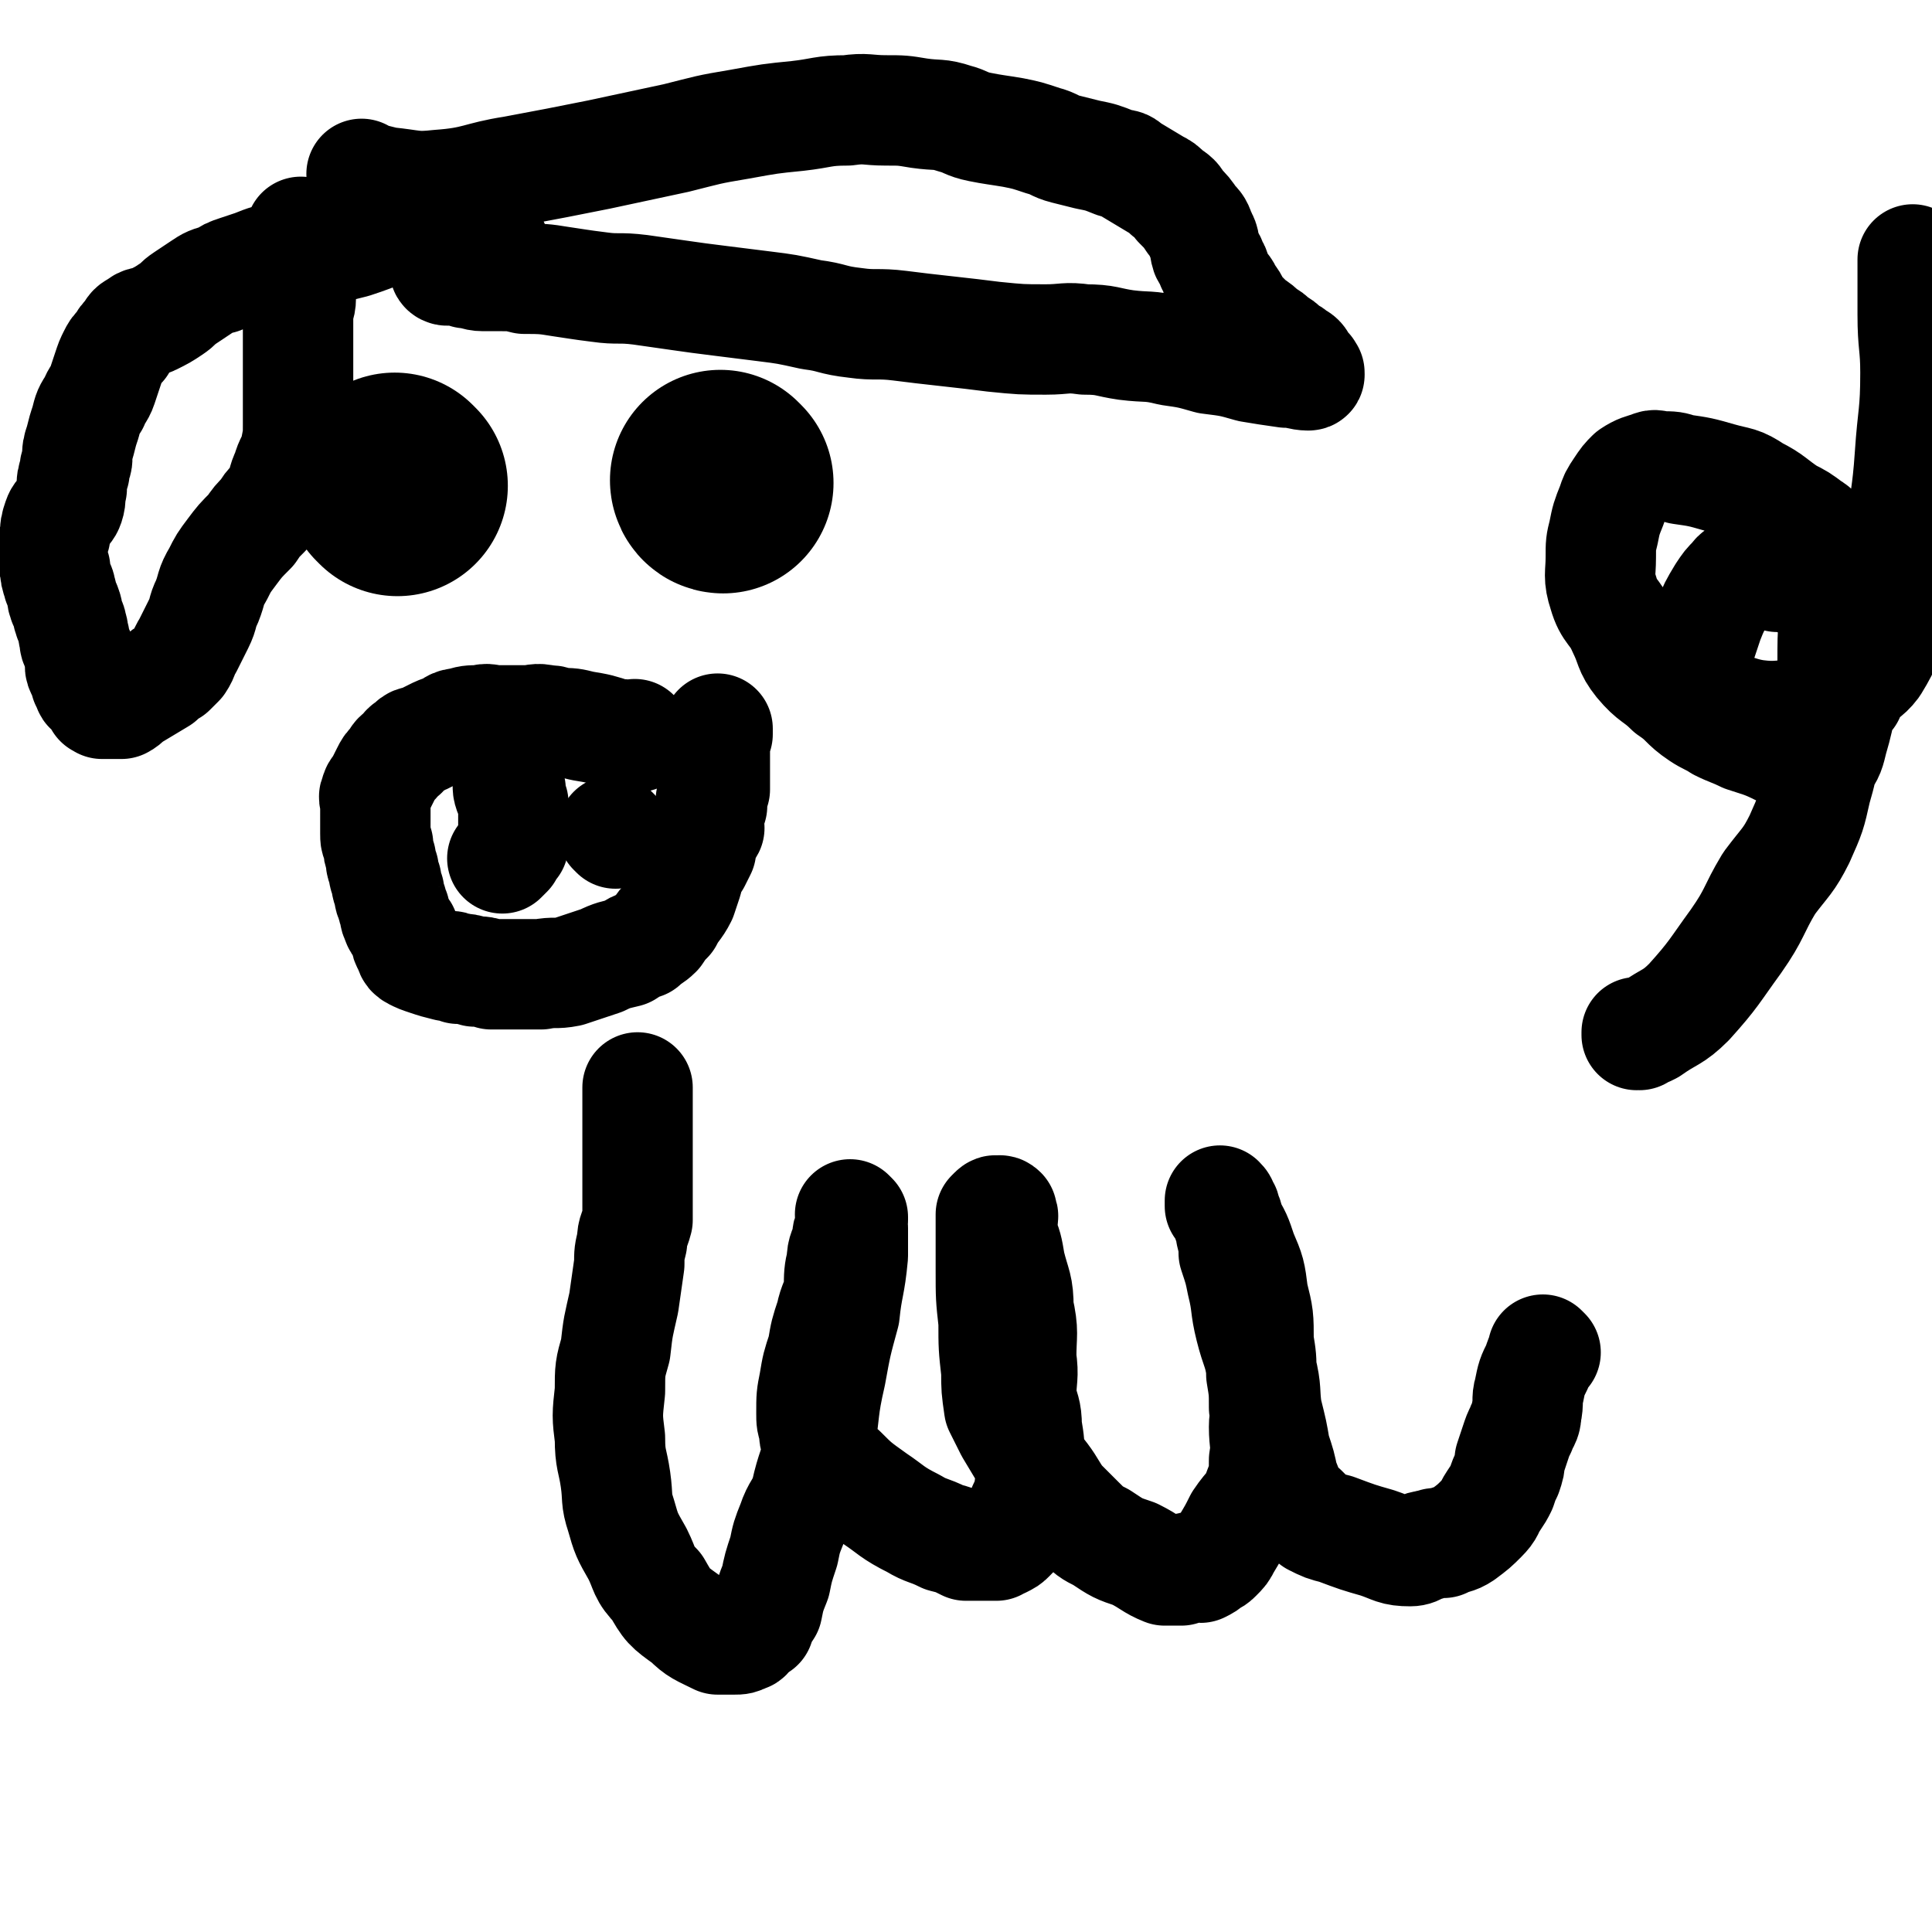 <svg viewBox='0 0 700 700' version='1.1' xmlns='http://www.w3.org/2000/svg' xmlns:xlink='http://www.w3.org/1999/xlink'><g fill='none' stroke='#000000' stroke-width='80' stroke-linecap='round' stroke-linejoin='round'><path d='M262,175c0,0 -1,-1 -1,-1 0,0 0,1 1,1 0,0 0,0 0,0 0,0 -1,-1 -1,-1 0,0 0,1 1,1 0,0 0,0 0,0 '/><path d='M144,176c0,0 -1,-1 -1,-1 0,0 1,1 1,1 0,0 0,0 0,0 0,0 -1,-1 -1,-1 0,0 1,1 1,1 '/></g>
<g fill='none' stroke='#000000' stroke-width='40' stroke-linecap='round' stroke-linejoin='round'><path d='M231,267c0,0 -1,-1 -1,-1 0,0 0,0 1,1 0,0 0,0 0,0 0,0 -1,-1 -1,-1 0,0 0,0 1,1 0,0 0,0 0,0 -1,0 -1,0 -2,0 -3,-1 -3,-1 -6,-1 -6,-2 -6,-2 -12,-3 -4,-1 -4,-1 -8,-1 -3,-1 -3,-1 -5,-1 -4,-1 -4,0 -7,0 -3,0 -3,0 -5,0 -3,0 -3,0 -6,0 -3,0 -3,-1 -6,0 -4,0 -4,0 -7,1 -3,0 -3,1 -5,2 -3,1 -3,1 -5,2 -2,1 -2,1 -4,2 -2,1 -3,0 -4,2 -2,1 -2,1 -3,3 -2,1 -2,1 -3,3 -2,2 -2,2 -3,4 -1,2 -1,2 -2,4 -1,2 -2,2 -2,4 -1,1 0,1 0,3 0,1 0,1 0,3 0,2 0,2 0,4 0,2 0,2 0,4 0,2 0,2 1,4 0,2 0,2 1,5 0,2 0,2 1,4 0,2 0,2 1,4 0,2 0,2 1,4 0,2 0,2 1,4 0,1 0,1 1,3 0,2 0,2 1,4 0,1 1,1 2,3 1,1 0,1 1,3 0,1 0,1 1,3 1,1 0,2 2,3 2,1 2,1 5,2 3,1 3,1 7,2 2,0 2,0 4,1 3,0 3,0 6,1 3,0 3,0 6,1 2,0 2,0 5,0 3,0 3,0 6,0 3,0 3,0 7,0 5,-1 5,0 10,-1 6,-2 6,-2 12,-4 4,-2 5,-2 9,-3 3,-2 3,-2 6,-3 2,-2 3,-2 5,-4 2,-3 2,-3 4,-5 2,-4 3,-4 5,-8 1,-3 1,-3 2,-6 1,-4 1,-4 3,-7 1,-2 1,-2 2,-4 0,-2 0,-2 1,-4 0,-2 1,-2 2,-4 0,-2 -1,-2 0,-4 0,-2 0,-2 1,-4 0,-2 -1,-2 0,-3 0,-2 0,-2 1,-3 0,-2 0,-2 0,-3 0,-2 0,-2 0,-3 0,-1 0,-1 0,-2 0,-1 0,-1 0,-2 0,-2 0,-2 0,-3 0,-1 0,-1 0,-2 0,-1 0,-1 0,-1 0,0 0,0 0,0 0,-1 -1,-1 0,-2 0,-1 0,-1 1,-2 0,-1 0,-1 0,-2 '/><path d='M185,286c0,0 -1,-1 -1,-1 0,0 0,0 1,1 0,0 0,0 0,0 0,0 -1,-1 -1,-1 0,2 1,3 2,6 0,4 0,4 0,8 0,3 0,3 0,7 -1,1 -1,1 -2,3 -1,1 -1,1 -2,2 '/><path d='M223,302c0,0 -1,-1 -1,-1 0,0 0,0 1,1 0,0 0,0 0,0 0,0 -1,-1 -1,-1 0,0 0,0 1,1 0,0 0,0 0,0 0,0 -1,-1 -1,-1 '/><path d='M144,81c0,0 -1,-1 -1,-1 0,0 1,1 1,1 0,0 0,0 0,0 0,0 0,-1 -1,-1 -1,1 -1,2 -2,3 -7,3 -7,3 -13,5 -4,1 -4,1 -8,2 -5,1 -5,0 -10,1 -4,0 -4,1 -7,2 -6,1 -6,1 -11,3 -3,1 -3,1 -6,2 -3,1 -3,1 -6,3 -4,1 -4,1 -7,3 -3,2 -3,2 -6,4 -3,2 -2,2 -5,4 -3,2 -3,2 -7,4 -2,1 -3,0 -5,2 -2,1 -2,1 -3,3 -2,2 -2,2 -3,4 -2,2 -2,2 -3,4 -1,2 -1,2 -2,5 -1,3 -1,3 -2,6 -1,3 -2,3 -3,6 -2,3 -2,3 -3,7 -1,3 -1,3 -2,7 -1,3 -1,3 -1,6 0,2 -1,2 -1,5 -1,3 -1,3 -1,6 -1,3 0,3 -1,6 -1,3 -3,2 -4,5 -1,3 -1,3 -1,6 -1,3 -1,3 -1,6 0,3 0,3 1,6 0,2 0,2 1,5 0,1 1,1 1,3 1,2 0,2 1,4 0,1 1,1 1,2 1,2 0,2 1,4 0,1 1,1 1,3 1,2 0,2 1,4 0,2 0,2 1,4 0,1 1,1 1,3 0,1 0,1 0,3 0,1 0,1 1,3 0,0 1,0 1,1 0,1 0,1 0,2 0,0 1,0 1,1 0,0 0,1 0,1 0,1 1,1 1,1 1,1 1,1 1,1 1,0 1,0 1,1 0,0 1,0 1,1 0,0 0,1 0,1 0,1 0,0 1,1 0,0 0,0 0,0 1,0 1,0 1,0 1,0 1,0 2,0 2,0 2,0 4,0 2,-1 2,-2 4,-3 5,-3 5,-3 10,-6 2,-2 2,-2 4,-3 2,-2 2,-2 3,-3 2,-3 1,-3 3,-6 2,-4 2,-4 4,-8 2,-4 1,-4 3,-8 2,-5 1,-5 4,-10 2,-4 2,-4 5,-8 3,-4 3,-4 7,-8 2,-3 2,-3 5,-6 2,-4 3,-3 5,-7 2,-4 1,-4 3,-8 1,-4 2,-4 3,-8 1,-5 1,-5 1,-9 0,-5 0,-5 0,-9 0,-4 0,-4 0,-8 0,-4 0,-4 0,-7 0,-4 0,-4 0,-8 0,-4 0,-4 0,-8 0,-3 1,-3 1,-6 0,-4 0,-4 0,-7 0,-3 0,-3 0,-5 0,-2 0,-2 0,-4 0,-2 0,-2 0,-3 0,-1 0,-1 0,-2 0,0 0,0 0,-1 0,-1 0,-1 0,-2 '/><path d='M132,64c0,0 -1,-1 -1,-1 0,0 1,1 1,1 0,0 0,0 0,0 4,1 4,1 8,2 10,1 10,2 19,1 14,-1 14,-3 27,-5 16,-3 16,-3 31,-6 14,-3 14,-3 28,-6 12,-3 11,-3 23,-5 11,-2 11,-2 21,-3 9,-1 9,-2 18,-2 7,-1 7,0 14,0 6,0 6,0 12,1 7,1 7,0 13,2 4,1 4,2 9,3 5,1 6,1 12,2 5,1 5,1 11,3 4,1 4,2 8,3 4,1 4,1 8,2 5,1 5,1 10,3 3,1 3,0 5,2 5,3 5,3 10,6 2,1 2,1 4,3 3,2 3,2 4,4 3,3 3,3 5,6 2,2 2,2 3,5 2,3 1,4 2,7 1,2 2,2 2,4 2,2 1,3 2,5 2,3 3,3 4,6 2,2 2,3 3,5 3,3 3,3 5,5 3,2 3,2 5,4 2,1 2,1 4,3 2,1 2,1 4,3 2,1 2,1 3,2 2,1 2,1 3,3 1,1 1,1 1,2 1,0 1,0 1,1 1,0 0,0 0,1 0,0 0,0 0,0 1,0 0,-1 0,-1 0,0 1,1 0,1 -3,0 -4,-1 -8,-1 -7,-1 -7,-1 -13,-2 -7,-2 -7,-2 -15,-3 -7,-2 -7,-2 -14,-3 -8,-2 -8,-1 -16,-2 -7,-1 -7,-2 -15,-2 -7,-1 -7,0 -14,0 -9,0 -9,0 -19,-1 -8,-1 -8,-1 -17,-2 -9,-1 -9,-1 -17,-2 -8,-1 -9,0 -16,-1 -9,-1 -8,-2 -16,-3 -9,-2 -9,-2 -17,-3 -8,-1 -8,-1 -16,-2 -8,-1 -8,-1 -15,-2 -7,-1 -7,-1 -14,-2 -8,-1 -8,0 -15,-1 -8,-1 -7,-1 -14,-2 -6,-1 -7,-1 -13,-1 -4,-1 -4,-1 -8,-1 -4,0 -4,0 -7,0 -3,0 -3,-1 -6,-1 -2,-1 -2,-1 -4,-1 -1,0 -1,0 -2,0 -1,0 -1,0 -1,0 0,0 0,0 0,0 0,0 -1,0 -1,-1 4,-2 5,-2 10,-4 4,-2 4,-2 8,-4 0,0 0,0 0,0 '/><path d='M594,375c-1,0 -1,-1 -1,-1 0,0 0,0 0,1 0,0 0,0 0,0 0,0 0,-1 0,-1 0,0 0,1 0,1 3,-1 3,-1 5,-2 7,-5 8,-4 14,-10 9,-10 9,-11 17,-22 7,-10 6,-11 12,-21 6,-8 7,-8 11,-16 4,-9 4,-9 6,-18 2,-7 2,-7 3,-15 1,-7 1,-7 2,-15 1,-10 1,-10 1,-21 0,-9 1,-9 0,-18 0,-6 -1,-6 -2,-11 0,-3 0,-3 -1,-6 -1,-3 -1,-3 -2,-5 -1,-2 -1,-3 -3,-4 -4,-3 -4,-3 -8,-5 -6,-4 -6,-5 -12,-8 -6,-4 -6,-3 -13,-5 -7,-2 -7,-2 -14,-3 -3,-1 -3,-1 -7,-1 -2,0 -2,-1 -4,0 -3,1 -4,1 -7,3 -2,2 -2,2 -4,5 -2,3 -2,3 -3,6 -2,5 -2,5 -3,10 -1,4 -1,4 -1,9 0,6 -1,7 1,13 2,7 4,6 7,13 3,6 2,7 6,12 5,6 6,5 11,10 6,4 5,5 11,9 3,2 4,2 7,4 4,2 5,2 9,4 6,2 7,2 13,5 3,1 3,0 5,2 2,1 2,1 3,2 1,0 1,0 2,1 1,0 1,1 2,1 2,0 2,0 3,-1 3,-4 3,-5 4,-9 2,-7 2,-7 3,-14 1,-7 0,-7 0,-15 0,-6 1,-6 0,-12 0,-4 0,-4 -2,-8 -1,-2 -1,-2 -3,-3 -1,-2 -1,-2 -3,-3 -4,-2 -5,-2 -9,-3 -3,-1 -3,-1 -6,-1 -3,-1 -3,-1 -6,-1 -2,0 -2,0 -4,0 -1,0 -2,-1 -3,0 -2,0 -2,1 -3,2 -2,2 -2,2 -4,5 -3,5 -3,5 -5,10 -2,6 -2,6 -4,12 -1,3 -1,3 -2,7 0,2 -1,2 -1,4 0,1 0,1 0,3 0,1 0,1 0,2 1,1 1,0 2,1 5,1 5,1 9,2 7,1 7,2 13,3 8,1 8,0 16,0 4,0 4,0 8,0 3,-1 3,-1 5,-2 2,-1 2,-1 3,-2 1,-2 1,-2 2,-3 1,-2 0,-2 1,-3 4,-5 5,-4 8,-8 3,-5 3,-5 5,-10 2,-7 2,-7 3,-14 2,-11 1,-11 2,-23 1,-14 2,-14 3,-29 1,-15 2,-15 2,-30 0,-10 -1,-10 -1,-21 0,-10 0,-10 0,-20 '/><path d='M560,490c0,0 -1,-1 -1,-1 0,0 0,0 0,1 -1,2 -1,2 -2,5 -2,4 -2,4 -3,9 -1,3 0,4 -1,8 0,3 -1,3 -2,6 -1,2 -1,2 -2,5 -1,3 -1,3 -2,6 0,2 0,2 -1,5 -1,2 -1,2 -2,5 -1,2 -1,2 -3,5 -2,3 -1,3 -4,6 -3,3 -3,3 -7,6 -3,2 -3,1 -7,3 -3,0 -3,0 -6,1 -3,0 -3,2 -6,2 -6,0 -6,-1 -12,-3 -7,-2 -7,-2 -15,-5 -4,-1 -4,-1 -8,-3 -2,-2 -2,-2 -4,-4 -2,-1 -2,-1 -4,-4 -2,-3 -1,-3 -3,-7 -1,-5 -1,-5 -3,-11 -1,-6 -1,-6 -3,-14 -1,-7 0,-7 -2,-15 -1,-7 -2,-7 -4,-15 -2,-8 -1,-8 -3,-16 -1,-5 -1,-5 -3,-11 0,-3 0,-3 -1,-7 0,-2 0,-2 -1,-4 0,-2 0,-2 -1,-3 0,-2 0,-2 -1,-3 0,-1 -1,0 -1,0 0,-1 0,-1 0,-2 0,0 0,0 0,0 1,1 1,1 1,3 1,2 1,2 2,5 3,5 3,5 5,11 3,7 3,7 4,15 2,8 2,8 2,17 1,6 1,6 1,12 1,6 1,6 1,12 1,3 0,3 0,7 0,6 1,6 0,12 0,5 0,6 -2,11 -2,6 -3,5 -7,11 -2,4 -2,4 -5,9 -1,2 -1,2 -3,4 -1,1 -1,1 -3,2 -1,1 -1,1 -3,2 -1,0 -2,-1 -4,0 -1,0 -1,0 -3,1 -3,0 -3,0 -6,0 -5,-2 -5,-3 -11,-6 -6,-2 -6,-2 -12,-6 -4,-2 -4,-2 -8,-6 -3,-3 -3,-3 -7,-7 -3,-4 -3,-5 -6,-9 -3,-4 -3,-3 -6,-7 -3,-5 -3,-5 -6,-10 -2,-4 -2,-4 -4,-8 -1,-7 -1,-7 -1,-13 -1,-9 -1,-9 -1,-18 -1,-9 -1,-9 -1,-19 0,-4 0,-4 0,-8 0,-3 0,-3 0,-6 0,-2 0,-2 0,-4 0,-1 0,-2 0,-2 1,-1 1,-1 1,-1 1,-1 1,0 1,0 1,0 1,-1 2,0 0,0 0,0 0,1 1,1 0,1 0,2 0,2 0,2 0,5 2,5 2,5 3,11 2,8 3,8 3,16 2,9 1,9 1,18 1,7 0,7 0,14 1,5 2,5 2,11 1,6 1,6 1,13 1,4 1,4 0,9 0,4 -1,4 -3,9 -1,3 0,3 -2,6 0,1 0,1 -2,3 -1,1 -1,1 -3,2 -1,0 0,0 -2,1 -1,0 -2,0 -4,0 -1,0 -1,0 -3,0 -2,0 -2,0 -4,0 -4,-2 -4,-2 -8,-3 -6,-3 -6,-2 -11,-5 -8,-4 -8,-5 -14,-9 -7,-5 -7,-5 -12,-10 -3,-2 -3,-2 -5,-4 -2,-3 -2,-3 -3,-5 -2,-3 -2,-3 -2,-6 -1,-3 -1,-3 -1,-6 0,-6 0,-6 1,-11 1,-6 1,-6 3,-12 1,-6 1,-6 3,-12 1,-5 2,-5 3,-10 0,-5 0,-6 1,-10 0,-4 1,-4 2,-8 0,-2 0,-2 1,-4 0,-2 0,-2 1,-3 0,-1 0,-1 0,-1 0,0 0,0 0,0 0,0 0,0 0,0 0,0 -1,-1 -1,-1 0,1 0,2 1,5 0,5 0,5 0,10 -1,11 -2,11 -3,21 -3,11 -3,11 -5,22 -3,13 -2,13 -4,25 -2,9 -3,9 -5,18 -2,6 -3,5 -5,11 -2,5 -2,5 -3,10 -2,6 -2,6 -3,11 -2,5 -2,5 -3,10 -2,3 -2,3 -3,6 -2,1 -2,1 -3,2 -1,1 -1,2 -2,2 -2,1 -2,1 -4,1 -3,0 -4,0 -6,0 -6,-3 -7,-3 -11,-7 -7,-5 -7,-5 -11,-12 -5,-5 -4,-6 -7,-12 -4,-7 -4,-7 -6,-14 -2,-6 -1,-6 -2,-13 -1,-7 -2,-7 -2,-15 -1,-8 -1,-8 0,-17 0,-8 0,-8 2,-15 1,-9 1,-8 3,-17 1,-7 1,-7 2,-14 0,-4 0,-4 1,-8 0,-4 1,-4 2,-8 0,-4 0,-4 0,-7 0,-3 0,-3 0,-6 0,-5 0,-5 0,-9 0,-3 0,-3 0,-6 0,-6 0,-6 0,-11 0,-4 0,-4 0,-9 0,0 0,0 0,0 '/></g>
</svg>